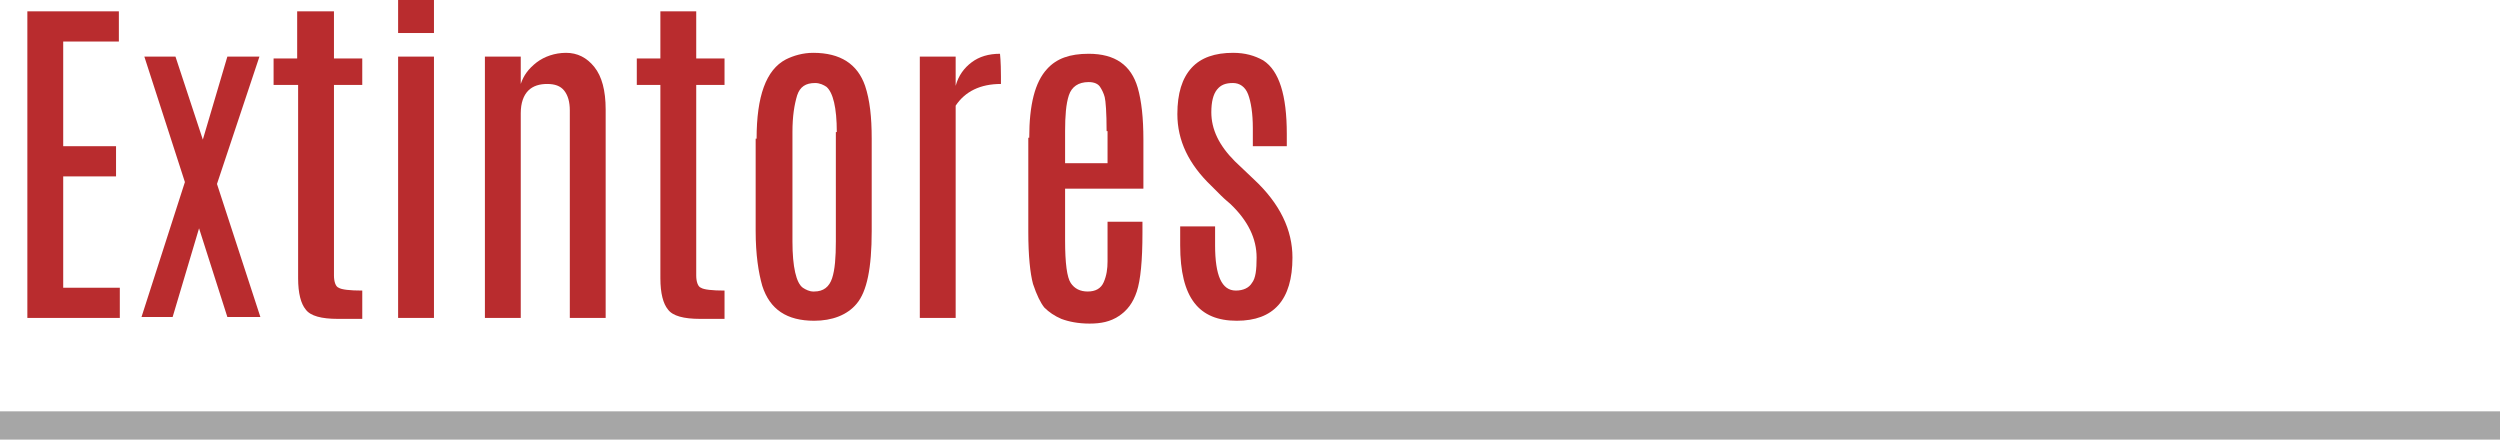 <?xml version="1.0" encoding="utf-8"?>
<!-- Generator: Adobe Illustrator 22.0.1, SVG Export Plug-In . SVG Version: 6.00 Build 0)  -->
<svg version="1.1" id="Capa_1" xmlns="http://www.w3.org/2000/svg" xmlns:xlink="http://www.w3.org/1999/xlink" x="0px" y="0px"
	 viewBox="0 0 265 46.6" style="enable-background:new 0 0 265 46.6;" xml:space="preserve">
<style type="text/css">
	.st0{fill:#B92C2E;}
	.st1{opacity:0.35;}
</style>
<g>
	<g>
		<path class="st0" d="M2.9,1.2h9.7v3.2H6.7v11.1h5.6v3.2H6.7v11.8h6v3.2H2.9V1.2z"/>
		<path class="st0" d="M15.3,6h3.3l2.9,8.8L24.1,6h3.4l-4.5,13.5l4.6,14.1h-3.5l-3-9.4l-2.8,9.4H15l4.6-14.3L15.3,6z"/>
		<path class="st0" d="M31.6,1.2h3.8v5h3V9h-3v20.2c0,0.7,0.2,1.2,0.5,1.3c0.3,0.2,1.2,0.3,2.5,0.3v3h-2.6c-1.7,0-2.9-0.3-3.4-1
			c-0.5-0.6-0.8-1.7-0.8-3.3V9H29V6.2h2.5V1.2z"/>
		<path class="st0" d="M42.2,0H46v3.5h-3.8V0z M42.2,6H46v27.7h-3.8V6z"/>
		<path class="st0" d="M55.2,8.9C55.5,8,56,7.3,56.9,6.6c0.8-0.6,1.9-1,3.1-1c1.2,0,2.2,0.5,3,1.5c0.8,1,1.2,2.5,1.2,4.5v22.1h-3.8
			v-22c0-0.9-0.2-1.6-0.6-2.1c-0.4-0.5-1-0.7-1.8-0.7S56.5,9.1,56,9.6c-0.5,0.5-0.8,1.3-0.8,2.4v21.7h-3.8V6h3.8V8.9z"/>
		<path class="st0" d="M70,1.2h3.8v5h3V9h-3v20.2c0,0.7,0.2,1.2,0.5,1.3c0.3,0.2,1.2,0.3,2.5,0.3v3h-2.6c-1.7,0-2.9-0.3-3.4-1
			c-0.5-0.6-0.8-1.7-0.8-3.3V9h-2.5V6.2H70V1.2z"/>
		<path class="st0" d="M80.2,14.7c0-4.5,1-7.3,3.1-8.4c0.8-0.4,1.8-0.7,2.9-0.7c2.9,0,4.7,1.2,5.5,3.5c0.5,1.5,0.7,3.3,0.7,5.6v9.8
			c0,3.9-0.5,6.4-1.6,7.7c-1,1.2-2.6,1.8-4.5,1.8c-2.9,0-4.7-1.2-5.5-3.7c-0.4-1.4-0.7-3.3-0.7-5.8V14.7z M88.7,14
			c0-2.6-0.4-4.2-1.1-4.8c-0.3-0.2-0.7-0.4-1.2-0.4c-1,0-1.6,0.4-1.9,1.3C84.2,11.1,84,12.3,84,14v11.6c0,2.7,0.4,4.4,1.1,4.9
			c0.3,0.2,0.7,0.4,1.1,0.4c0,0,0,0,0.1,0c1,0,1.6-0.5,1.9-1.4s0.4-2.2,0.4-3.9V14z"/>
		<path class="st0" d="M106,5.7c0,0,0.1,0.8,0.1,2.4l0,0.8c-2.2,0-3.8,0.8-4.8,2.3v22.5h-3.8V6h3.8v3.1c0.3-1.1,0.9-1.9,1.7-2.5
			S104.8,5.7,106,5.7z"/>
		<path class="st0" d="M109.1,14.6c0-3.5,0.6-5.9,1.9-7.3c1-1.1,2.4-1.6,4.4-1.6c2.8,0,4.5,1.2,5.2,3.6c0.4,1.4,0.6,3.2,0.6,5.5V20
			h-8.3v5.5c0,2.4,0.2,3.9,0.6,4.5c0.4,0.6,1,0.9,1.8,0.9c0.8,0,1.4-0.3,1.7-1s0.4-1.4,0.4-2.2c0-0.8,0-1.5,0-2v-2.2h3.7v1.2
			c0,2.9-0.2,5-0.6,6.2c-0.4,1.2-1,2-1.9,2.6s-1.9,0.8-3.1,0.8s-2.2-0.2-3-0.5c-0.7-0.3-1.3-0.7-1.8-1.2c-0.4-0.5-0.8-1.3-1.2-2.5
			c-0.3-1.1-0.5-3-0.5-5.5V14.6z M117.3,13.9c0-2-0.1-3.2-0.2-3.6c-0.1-0.4-0.3-0.8-0.5-1.1c-0.2-0.3-0.6-0.5-1.2-0.5
			c-1.1,0-1.8,0.5-2.1,1.4c-0.3,0.9-0.4,2.2-0.4,3.8v3.4h4.5V13.9z"/>
		<path class="st0" d="M137,27.3c0,4.5-2,6.7-5.9,6.7c-2,0-3.5-0.6-4.5-1.9c-1-1.3-1.5-3.3-1.5-6.1V24h3.7V26c0,3.2,0.7,4.8,2.2,4.8
			c0.8,0,1.4-0.3,1.7-0.8c0.4-0.5,0.5-1.4,0.5-2.7c0-2-0.9-3.9-2.8-5.7c-0.1-0.1-0.5-0.4-1-0.9s-0.8-0.8-1-1
			c-2.4-2.3-3.6-4.8-3.6-7.6c0-2.2,0.5-3.8,1.5-4.9c1-1.1,2.5-1.6,4.4-1.6c1.3,0,2.3,0.3,3.2,0.8c1.7,1.1,2.5,3.7,2.5,7.8v1.3h-3.6
			v-1.9c0-1.6-0.2-2.8-0.5-3.6c-0.3-0.8-0.9-1.2-1.6-1.2c-0.8,0-1.3,0.2-1.7,0.7s-0.6,1.3-0.6,2.4c0,1.8,0.8,3.5,2.5,5.2l2,1.9
			C135.7,21.6,137,24.4,137,27.3z"/>
	</g>
	<rect y="43.6" class="st1" width="265" height="3"/>
</g>
</svg>
